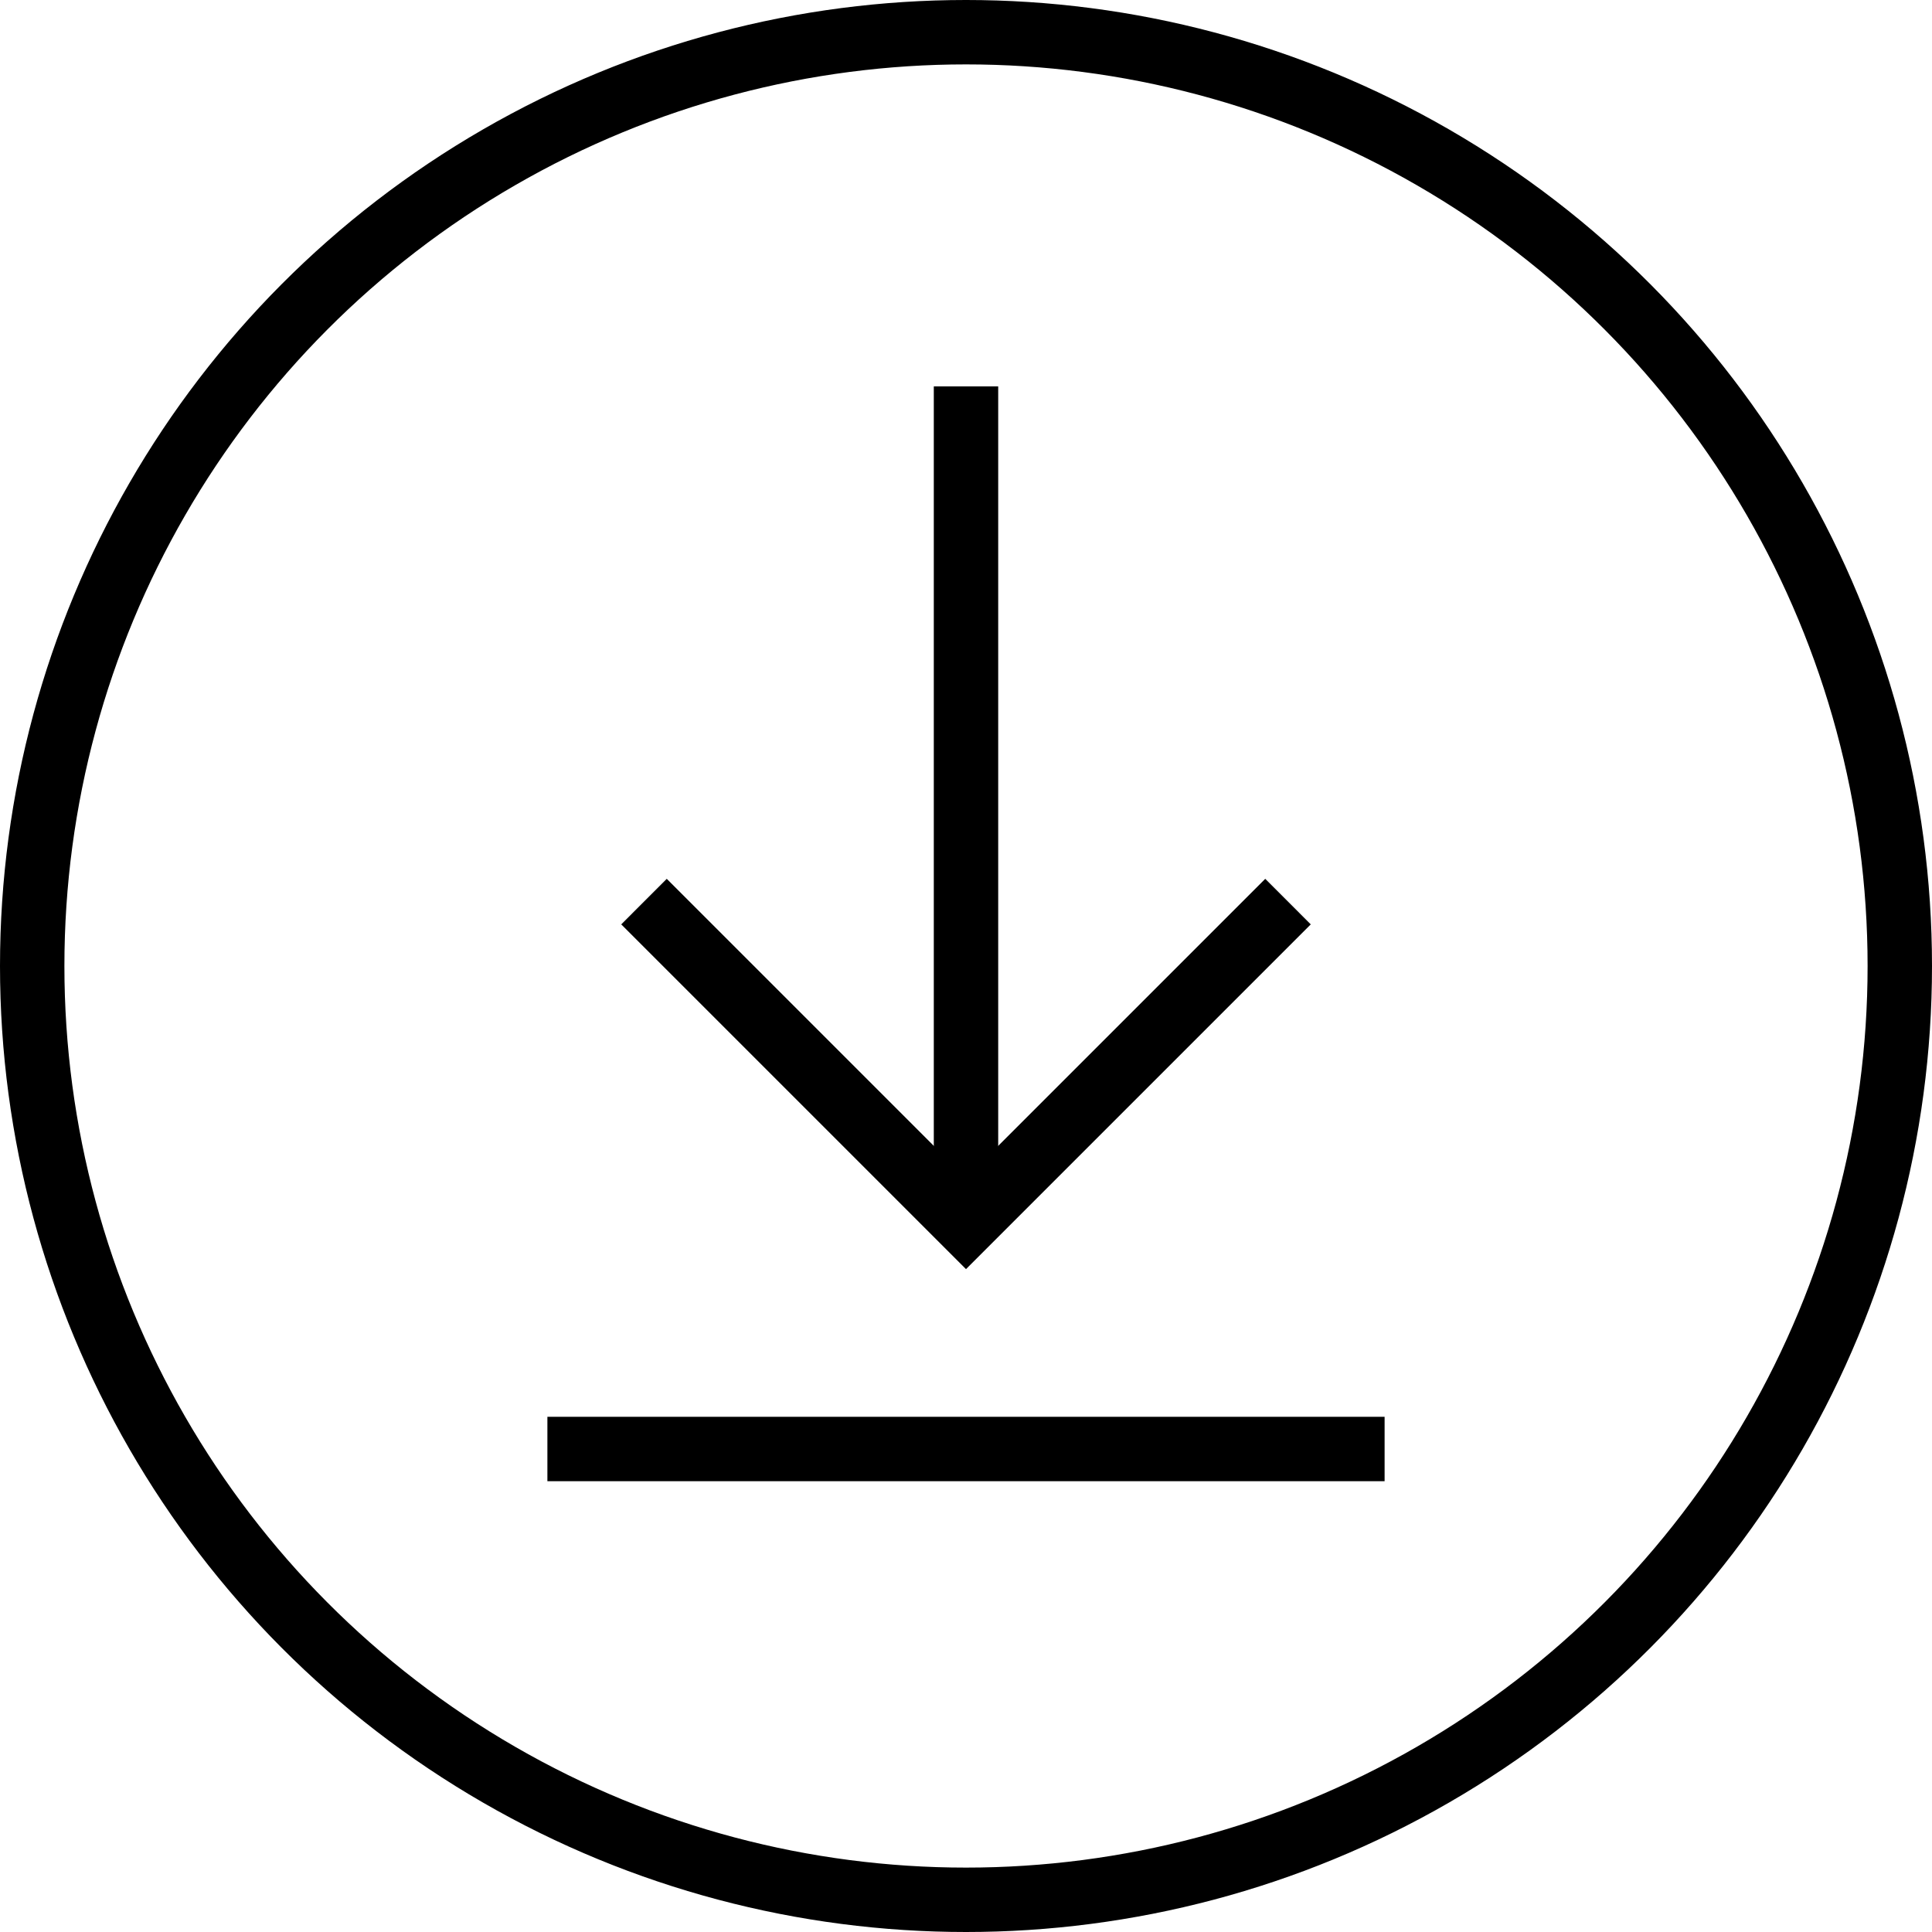 <svg xmlns="http://www.w3.org/2000/svg" width="30" height="30" viewBox="0 0 30 30">
  <g id="Group_317" data-name="Group 317" transform="translate(1135 2037)">
    <g id="Arrow" transform="translate(-1135 -2037)">
      <g id="Ellipse_1" data-name="Ellipse 1" fill="none" stroke="#000" stroke-width="1">
        <circle cx="15" cy="15" r="15" stroke="none"/>
        <circle cx="15" cy="15" r="14.5" fill="none"/>
      </g>
      <g id="Group_320" data-name="Group 320" transform="translate(-470.5 -4001)">
        <line id="Line_4" data-name="Line 4" x1="13" transform="translate(485.5 4007) rotate(90)" fill="none" stroke="#000" stroke-width="1"/>
        <path id="Path_17" data-name="Path 17" d="M0,0,5,5,0,10" transform="translate(490.5 4015) rotate(90)" fill="none" stroke="#000" stroke-width="1"/>
        <line id="Line_150" data-name="Line 150" x1="13" transform="translate(479 4023.5)" fill="none" stroke="#000" stroke-width="1"/>
      </g>
    </g>
  </g>
</svg>

